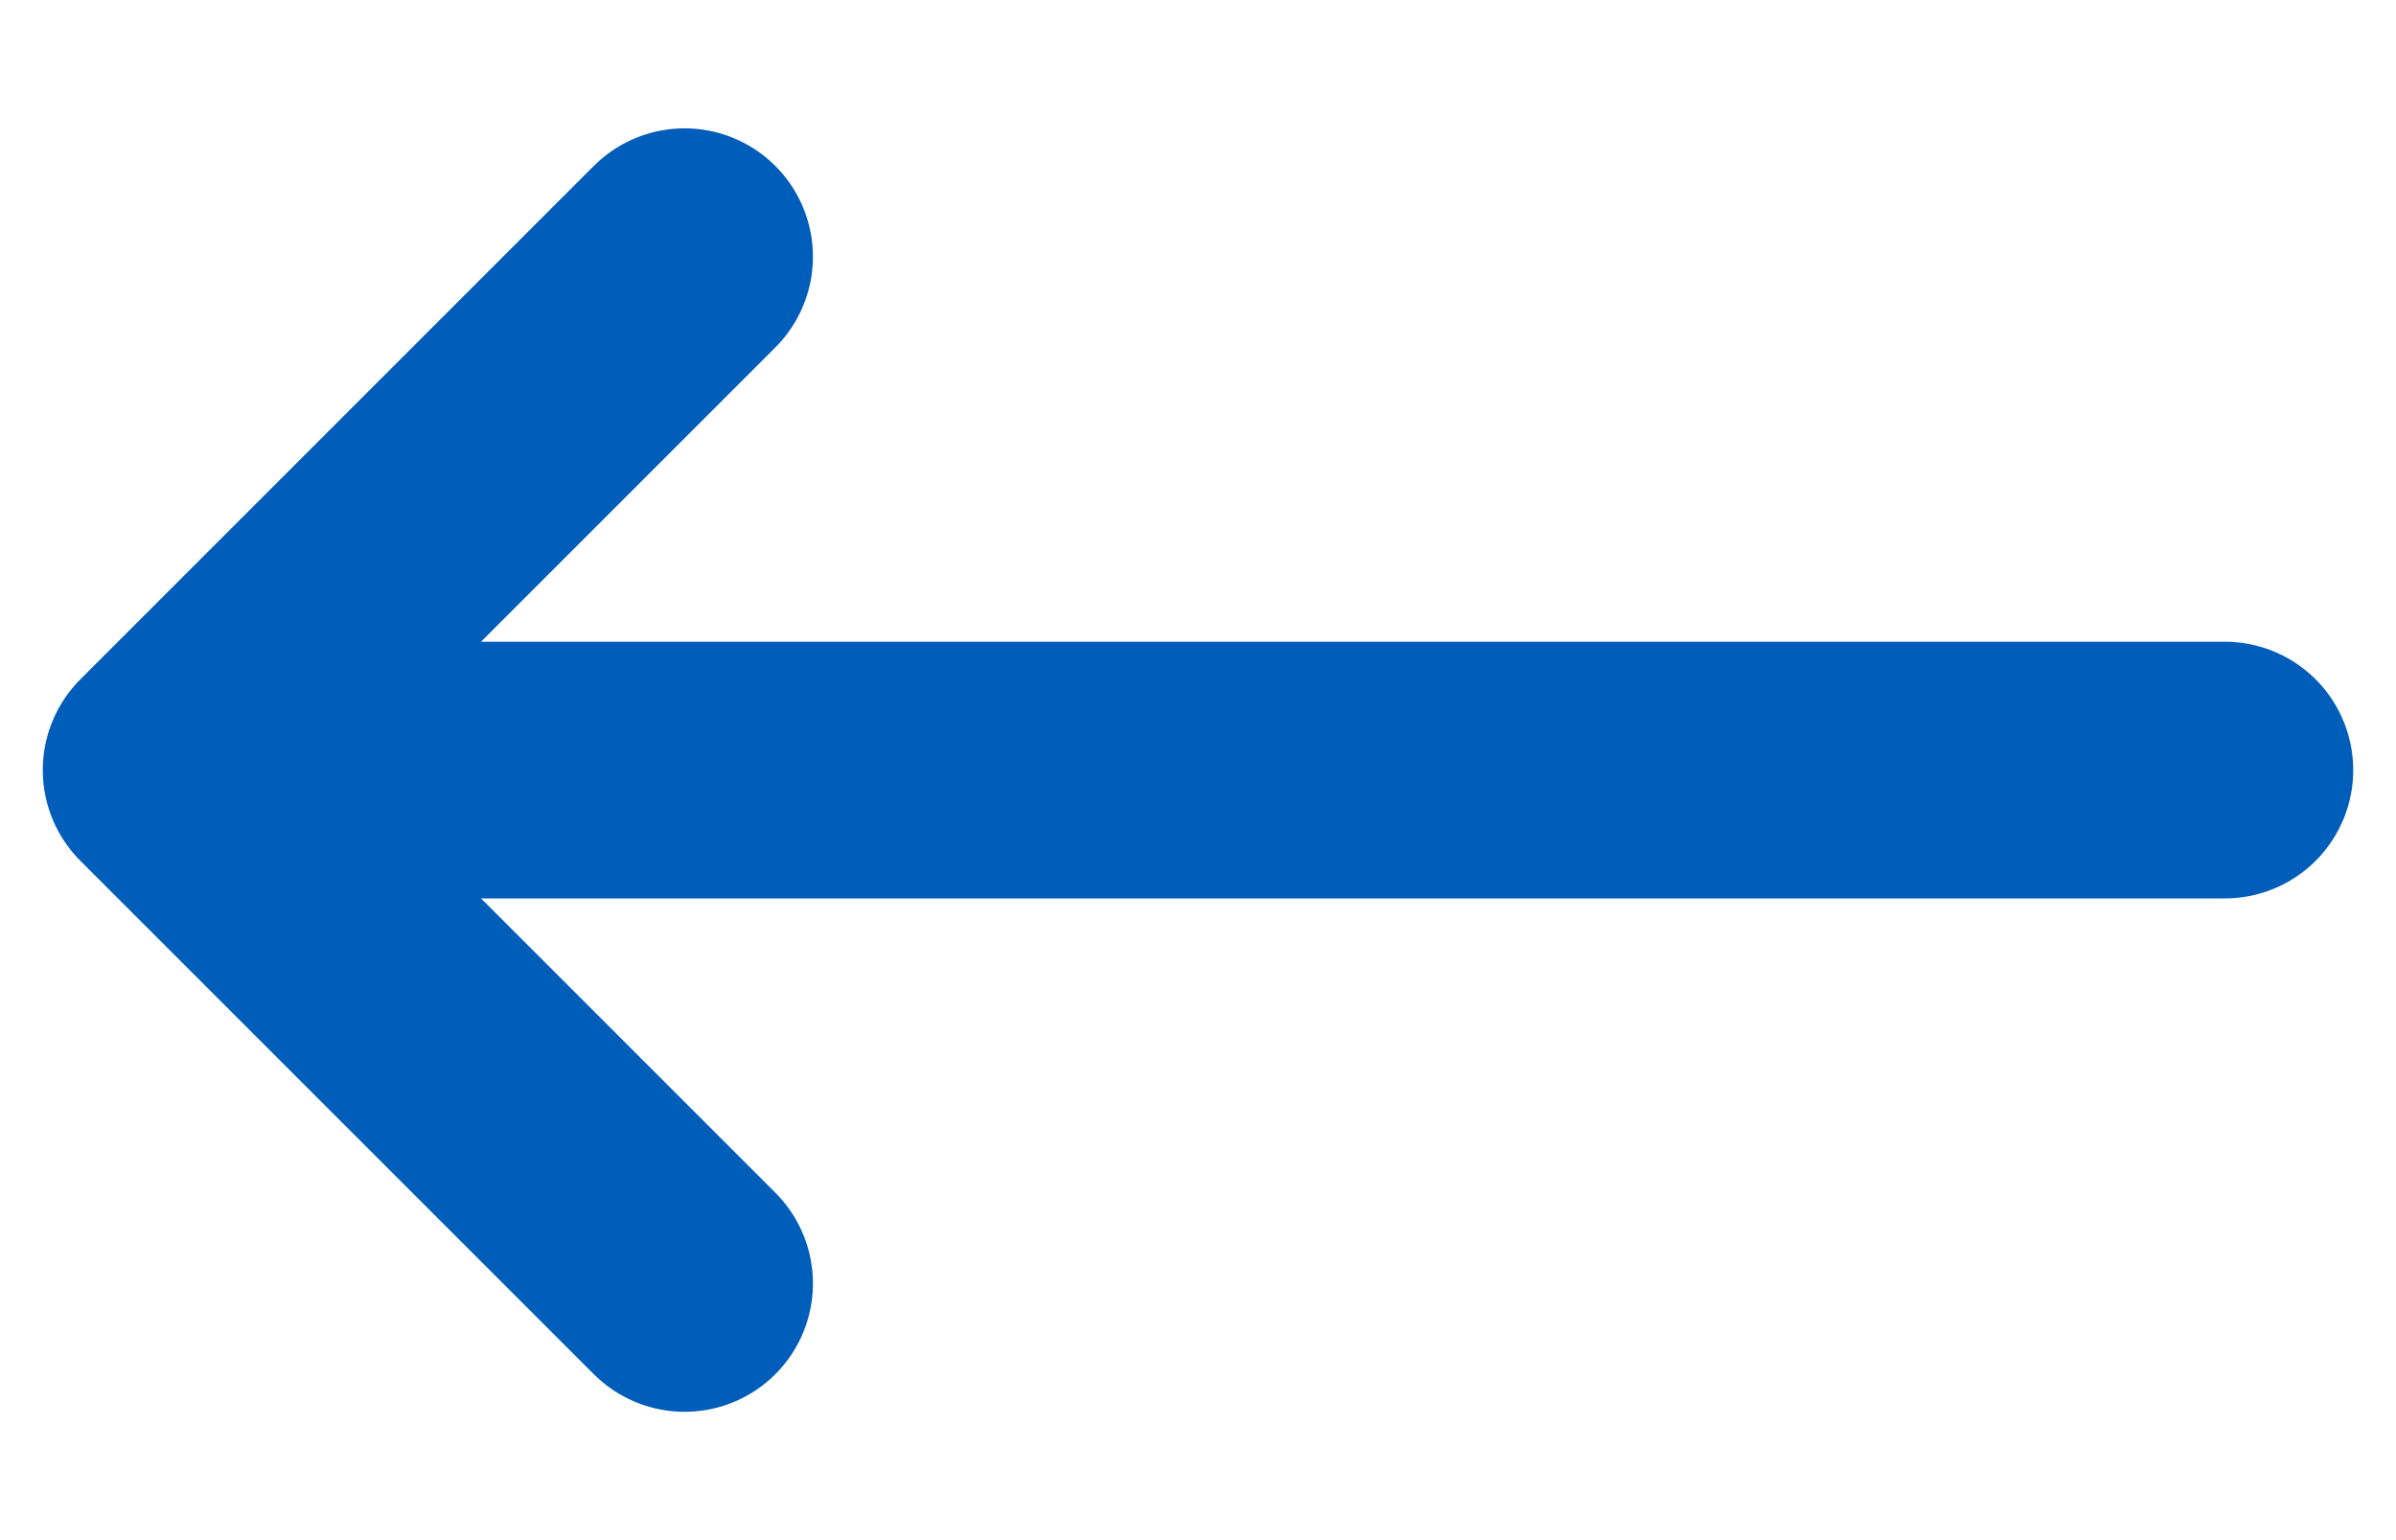 <svg width="14" height="9" viewBox="0 0 14 9" fill="none" xmlns="http://www.w3.org/2000/svg">
<path d="M1 4.5H13M1 4.5L4 1.5M1 4.5L4 7.5" stroke="#005DBA" stroke-width="1.5" stroke-linecap="round" stroke-linejoin="round"/>
</svg>
